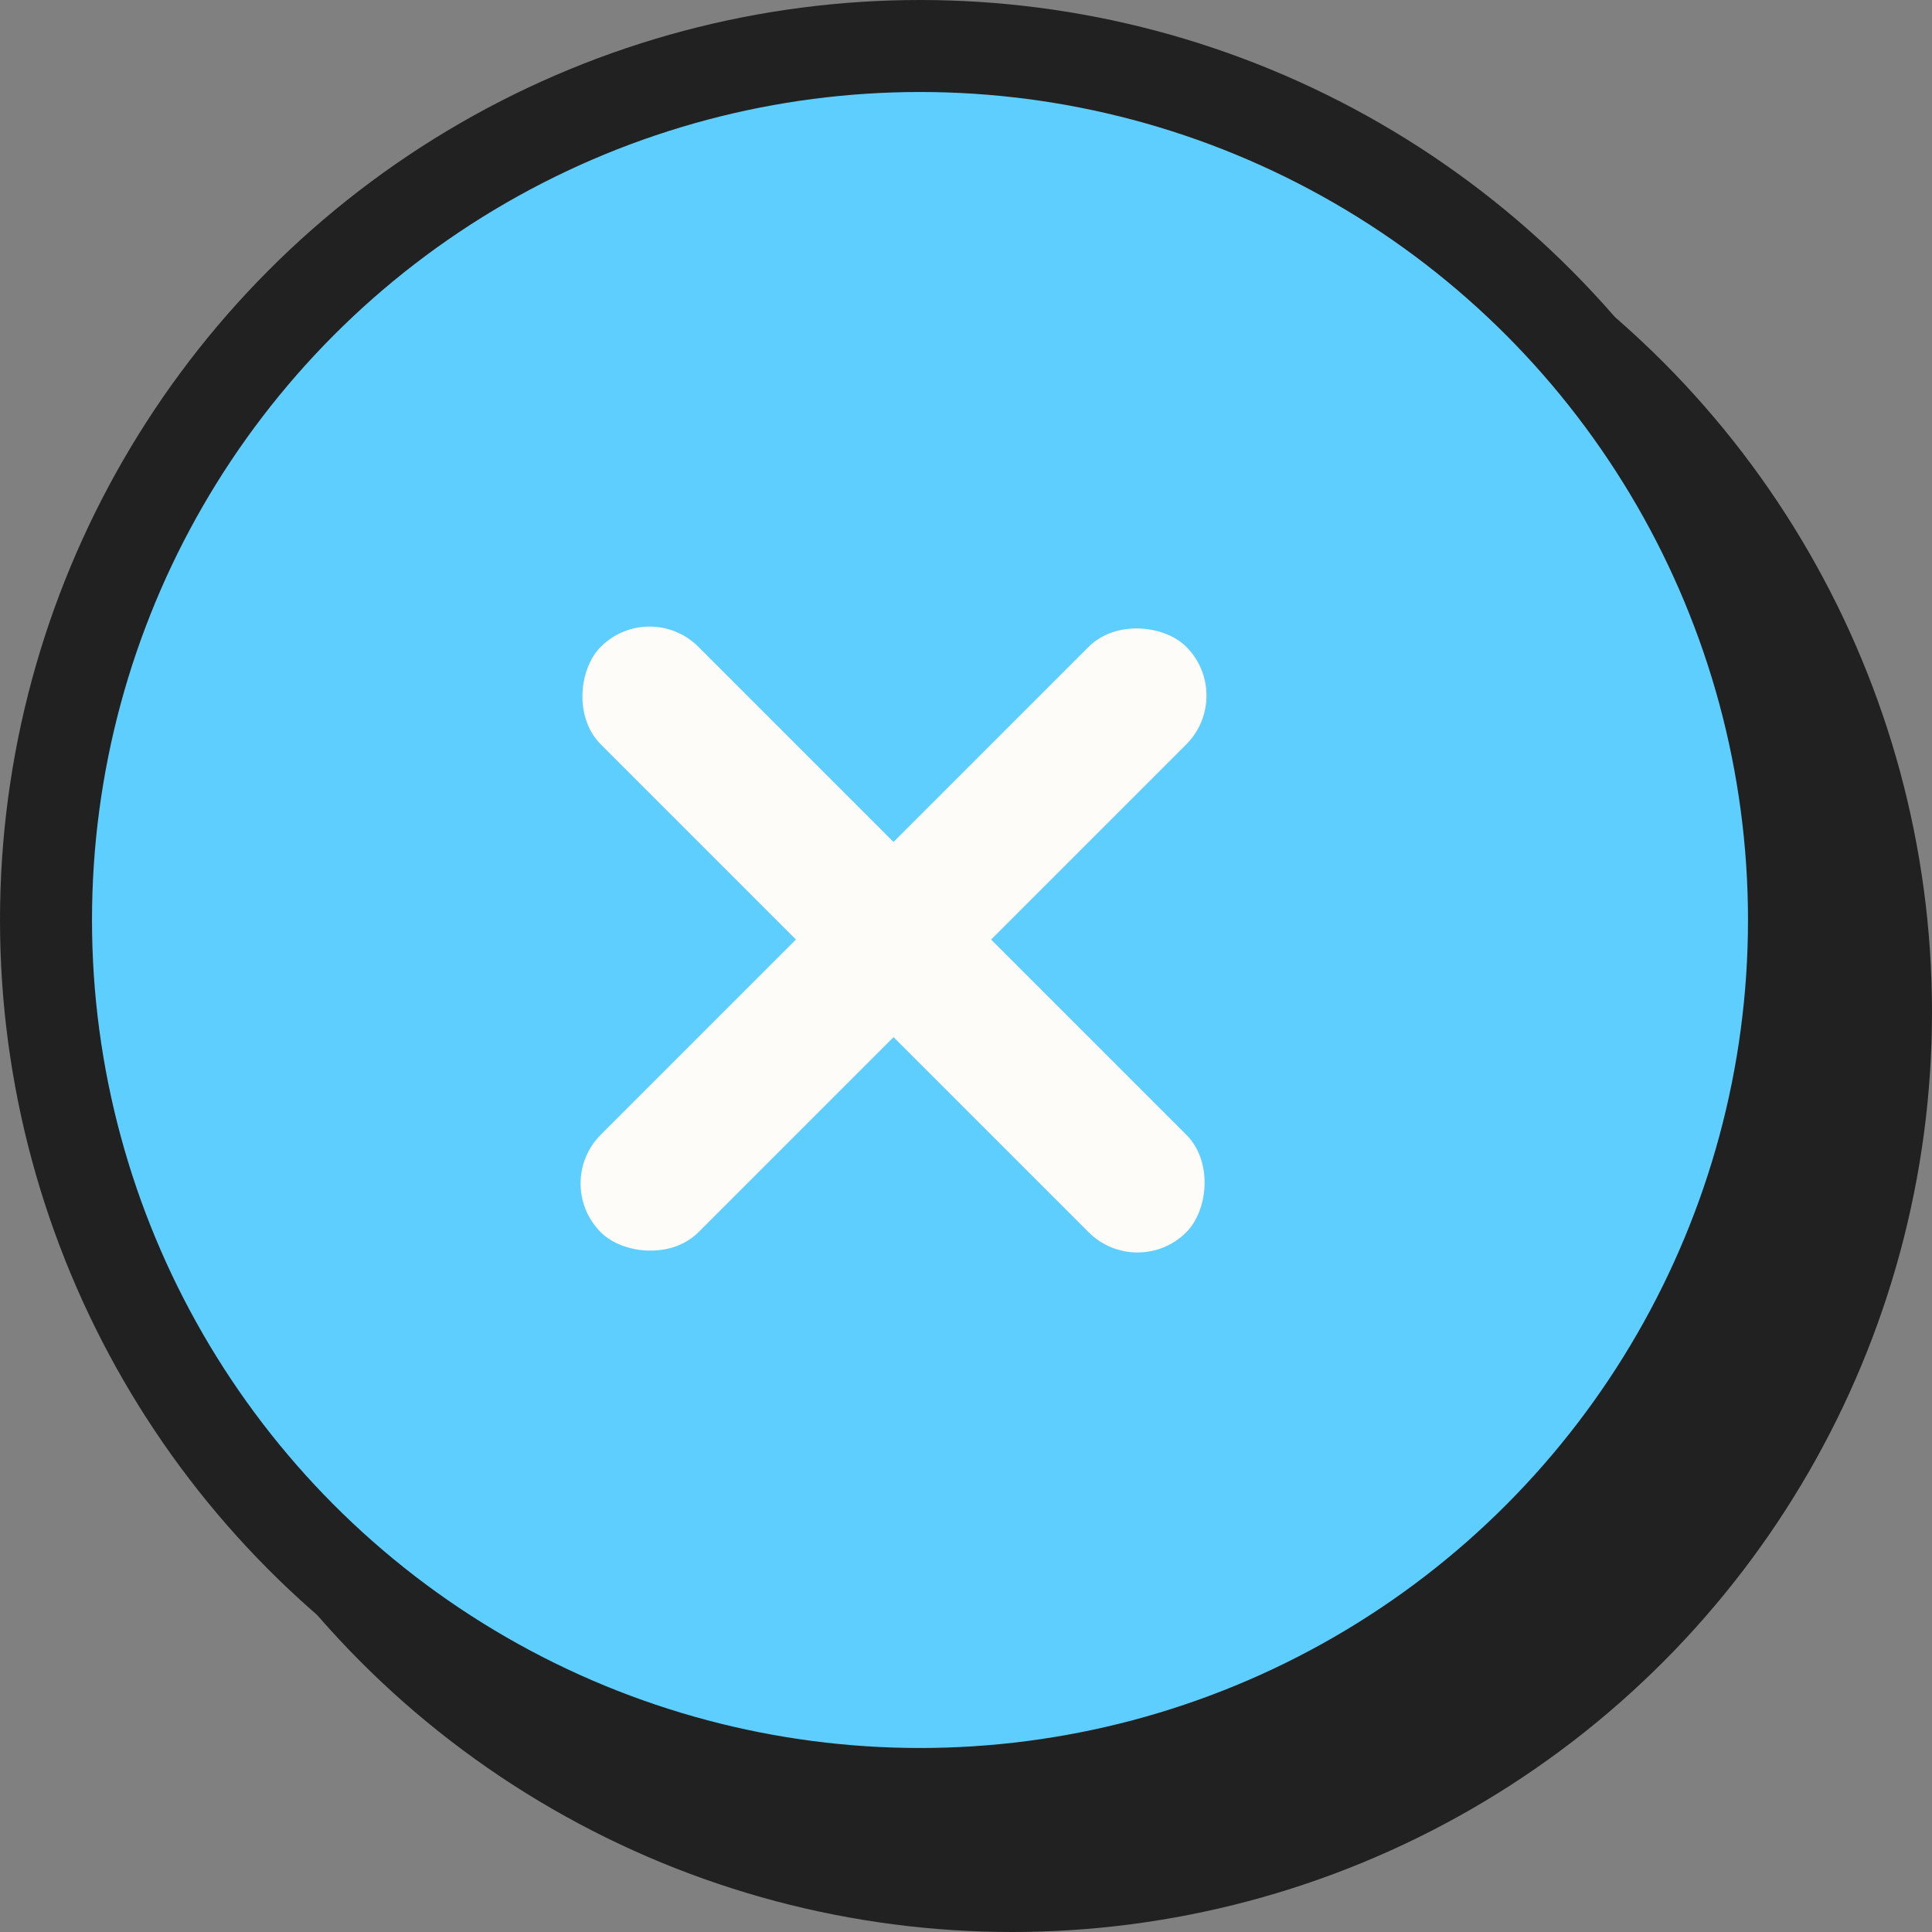 <?xml version="1.0" encoding="UTF-8"?> <svg xmlns="http://www.w3.org/2000/svg" width="42" height="42" viewBox="0 0 42 42" fill="none"><rect x="0" y="0" width="42" height="42" fill="#808080" stroke="none"/><circle cx="22" cy="22" r="20" fill="#212121"></circle><circle cx="20" cy="20" r="19" fill="#5ECEFF" stroke="#212121" stroke-width="2"></circle><rect x="12" y="25.728" width="18" height="3" rx="1.5" transform="rotate(-45 12 25.728)" fill="#FDFCF8"></rect><rect x="14.121" y="13" width="18" height="3" rx="1.5" transform="rotate(45 14.121 13)" fill="#FDFCF8"></rect></svg> 